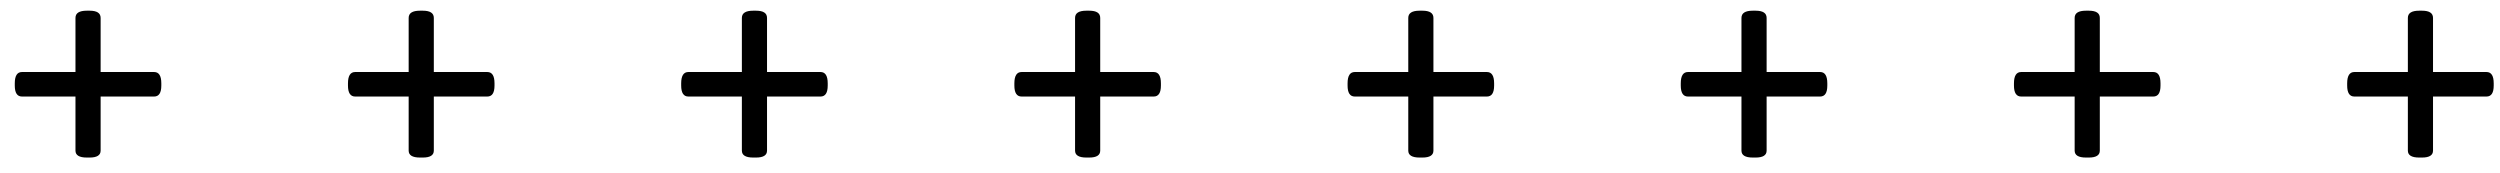 <svg width="159" height="11" viewBox="0 0 159 11" fill="none" xmlns="http://www.w3.org/2000/svg">
<path d="M153.86 10.02C153.38 10.02 153.14 9.873 153.14 9.58V6.14H149.74C149.433 6.14 149.28 5.907 149.28 5.44V5.3C149.28 4.82 149.433 4.58 149.74 4.58H153.14V1.14C153.14 0.833 153.38 0.68 153.86 0.68H154.04C154.507 0.68 154.74 0.833 154.74 1.14V4.58H158.14C158.447 4.58 158.6 4.82 158.6 5.3V5.44C158.6 5.907 158.447 6.14 158.14 6.14H154.74V9.58C154.74 9.873 154.507 10.02 154.04 10.02H153.86Z" fill="black"/>
<path d="M132.668 10.02C132.188 10.02 131.948 9.873 131.948 9.58V6.14H128.548C128.242 6.14 128.088 5.907 128.088 5.44V5.3C128.088 4.82 128.242 4.58 128.548 4.58H131.948V1.14C131.948 0.833 132.188 0.68 132.668 0.68H132.848C133.315 0.68 133.548 0.833 133.548 1.14V4.58H136.948C137.255 4.58 137.408 4.82 137.408 5.3V5.44C137.408 5.907 137.255 6.14 136.948 6.14H133.548V9.58C133.548 9.873 133.315 10.02 132.848 10.02H132.668Z" fill="black"/>
<path d="M111.477 10.02C110.997 10.02 110.757 9.873 110.757 9.58V6.14H107.357C107.05 6.14 106.897 5.907 106.897 5.44V5.3C106.897 4.82 107.05 4.58 107.357 4.58H110.757V1.14C110.757 0.833 110.997 0.68 111.477 0.68H111.657C112.124 0.68 112.357 0.833 112.357 1.14V4.58H115.757C116.064 4.58 116.217 4.82 116.217 5.3V5.44C116.217 5.907 116.064 6.14 115.757 6.14H112.357V9.58C112.357 9.873 112.124 10.02 111.657 10.02H111.477Z" fill="black"/>
<path d="M90.286 10.02C89.806 10.02 89.566 9.873 89.566 9.58V6.14H86.166C85.859 6.14 85.706 5.907 85.706 5.44V5.3C85.706 4.82 85.859 4.58 86.166 4.58H89.566V1.14C89.566 0.833 89.806 0.68 90.286 0.68H90.466C90.932 0.68 91.166 0.833 91.166 1.14V4.58H94.566C94.872 4.58 95.026 4.82 95.026 5.3V5.44C95.026 5.907 94.872 6.14 94.566 6.14H91.166V9.58C91.166 9.873 90.932 10.02 90.466 10.02H90.286Z" fill="black"/>
<path d="M69.094 10.02C68.614 10.02 68.374 9.873 68.374 9.58V6.14H64.974C64.668 6.14 64.514 5.907 64.514 5.44V5.3C64.514 4.82 64.668 4.58 64.974 4.58H68.374V1.14C68.374 0.833 68.614 0.68 69.094 0.68H69.274C69.741 0.68 69.974 0.833 69.974 1.14V4.58H73.374C73.681 4.58 73.834 4.82 73.834 5.3V5.44C73.834 5.907 73.681 6.14 73.374 6.14H69.974V9.58C69.974 9.873 69.741 10.02 69.274 10.02H69.094Z" fill="black"/>
<path d="M47.903 10.02C47.423 10.02 47.183 9.873 47.183 9.58V6.14H43.783C43.476 6.14 43.323 5.907 43.323 5.44V5.3C43.323 4.82 43.476 4.58 43.783 4.58H47.183V1.14C47.183 0.833 47.423 0.68 47.903 0.68H48.083C48.55 0.68 48.783 0.833 48.783 1.14V4.58H52.183C52.489 4.58 52.643 4.82 52.643 5.3V5.44C52.643 5.907 52.489 6.14 52.183 6.14H48.783V9.58C48.783 9.873 48.55 10.02 48.083 10.02H47.903Z" fill="black"/>
<path d="M26.711 10.02C26.231 10.02 25.991 9.873 25.991 9.58V6.14H22.591C22.285 6.14 22.131 5.907 22.131 5.44V5.3C22.131 4.82 22.285 4.58 22.591 4.58H25.991V1.14C25.991 0.833 26.231 0.68 26.711 0.68H26.891C27.358 0.68 27.591 0.833 27.591 1.14V4.58H30.991C31.298 4.58 31.451 4.82 31.451 5.3V5.44C31.451 5.907 31.298 6.14 30.991 6.14H27.591V9.58C27.591 9.873 27.358 10.02 26.891 10.02H26.711Z" fill="black"/>
<path d="M5.52 10.02C5.04 10.02 4.8 9.873 4.8 9.58V6.14H1.4C1.093 6.14 0.94 5.907 0.94 5.44V5.3C0.94 4.82 1.093 4.58 1.4 4.58H4.8V1.14C4.8 0.833 5.04 0.68 5.52 0.68H5.7C6.167 0.68 6.4 0.833 6.4 1.14V4.58H9.8C10.107 4.58 10.26 4.82 10.26 5.3V5.44C10.26 5.907 10.107 6.14 9.8 6.14H6.4V9.58C6.4 9.873 6.167 10.02 5.7 10.02H5.52Z" fill="black"/>
</svg>
